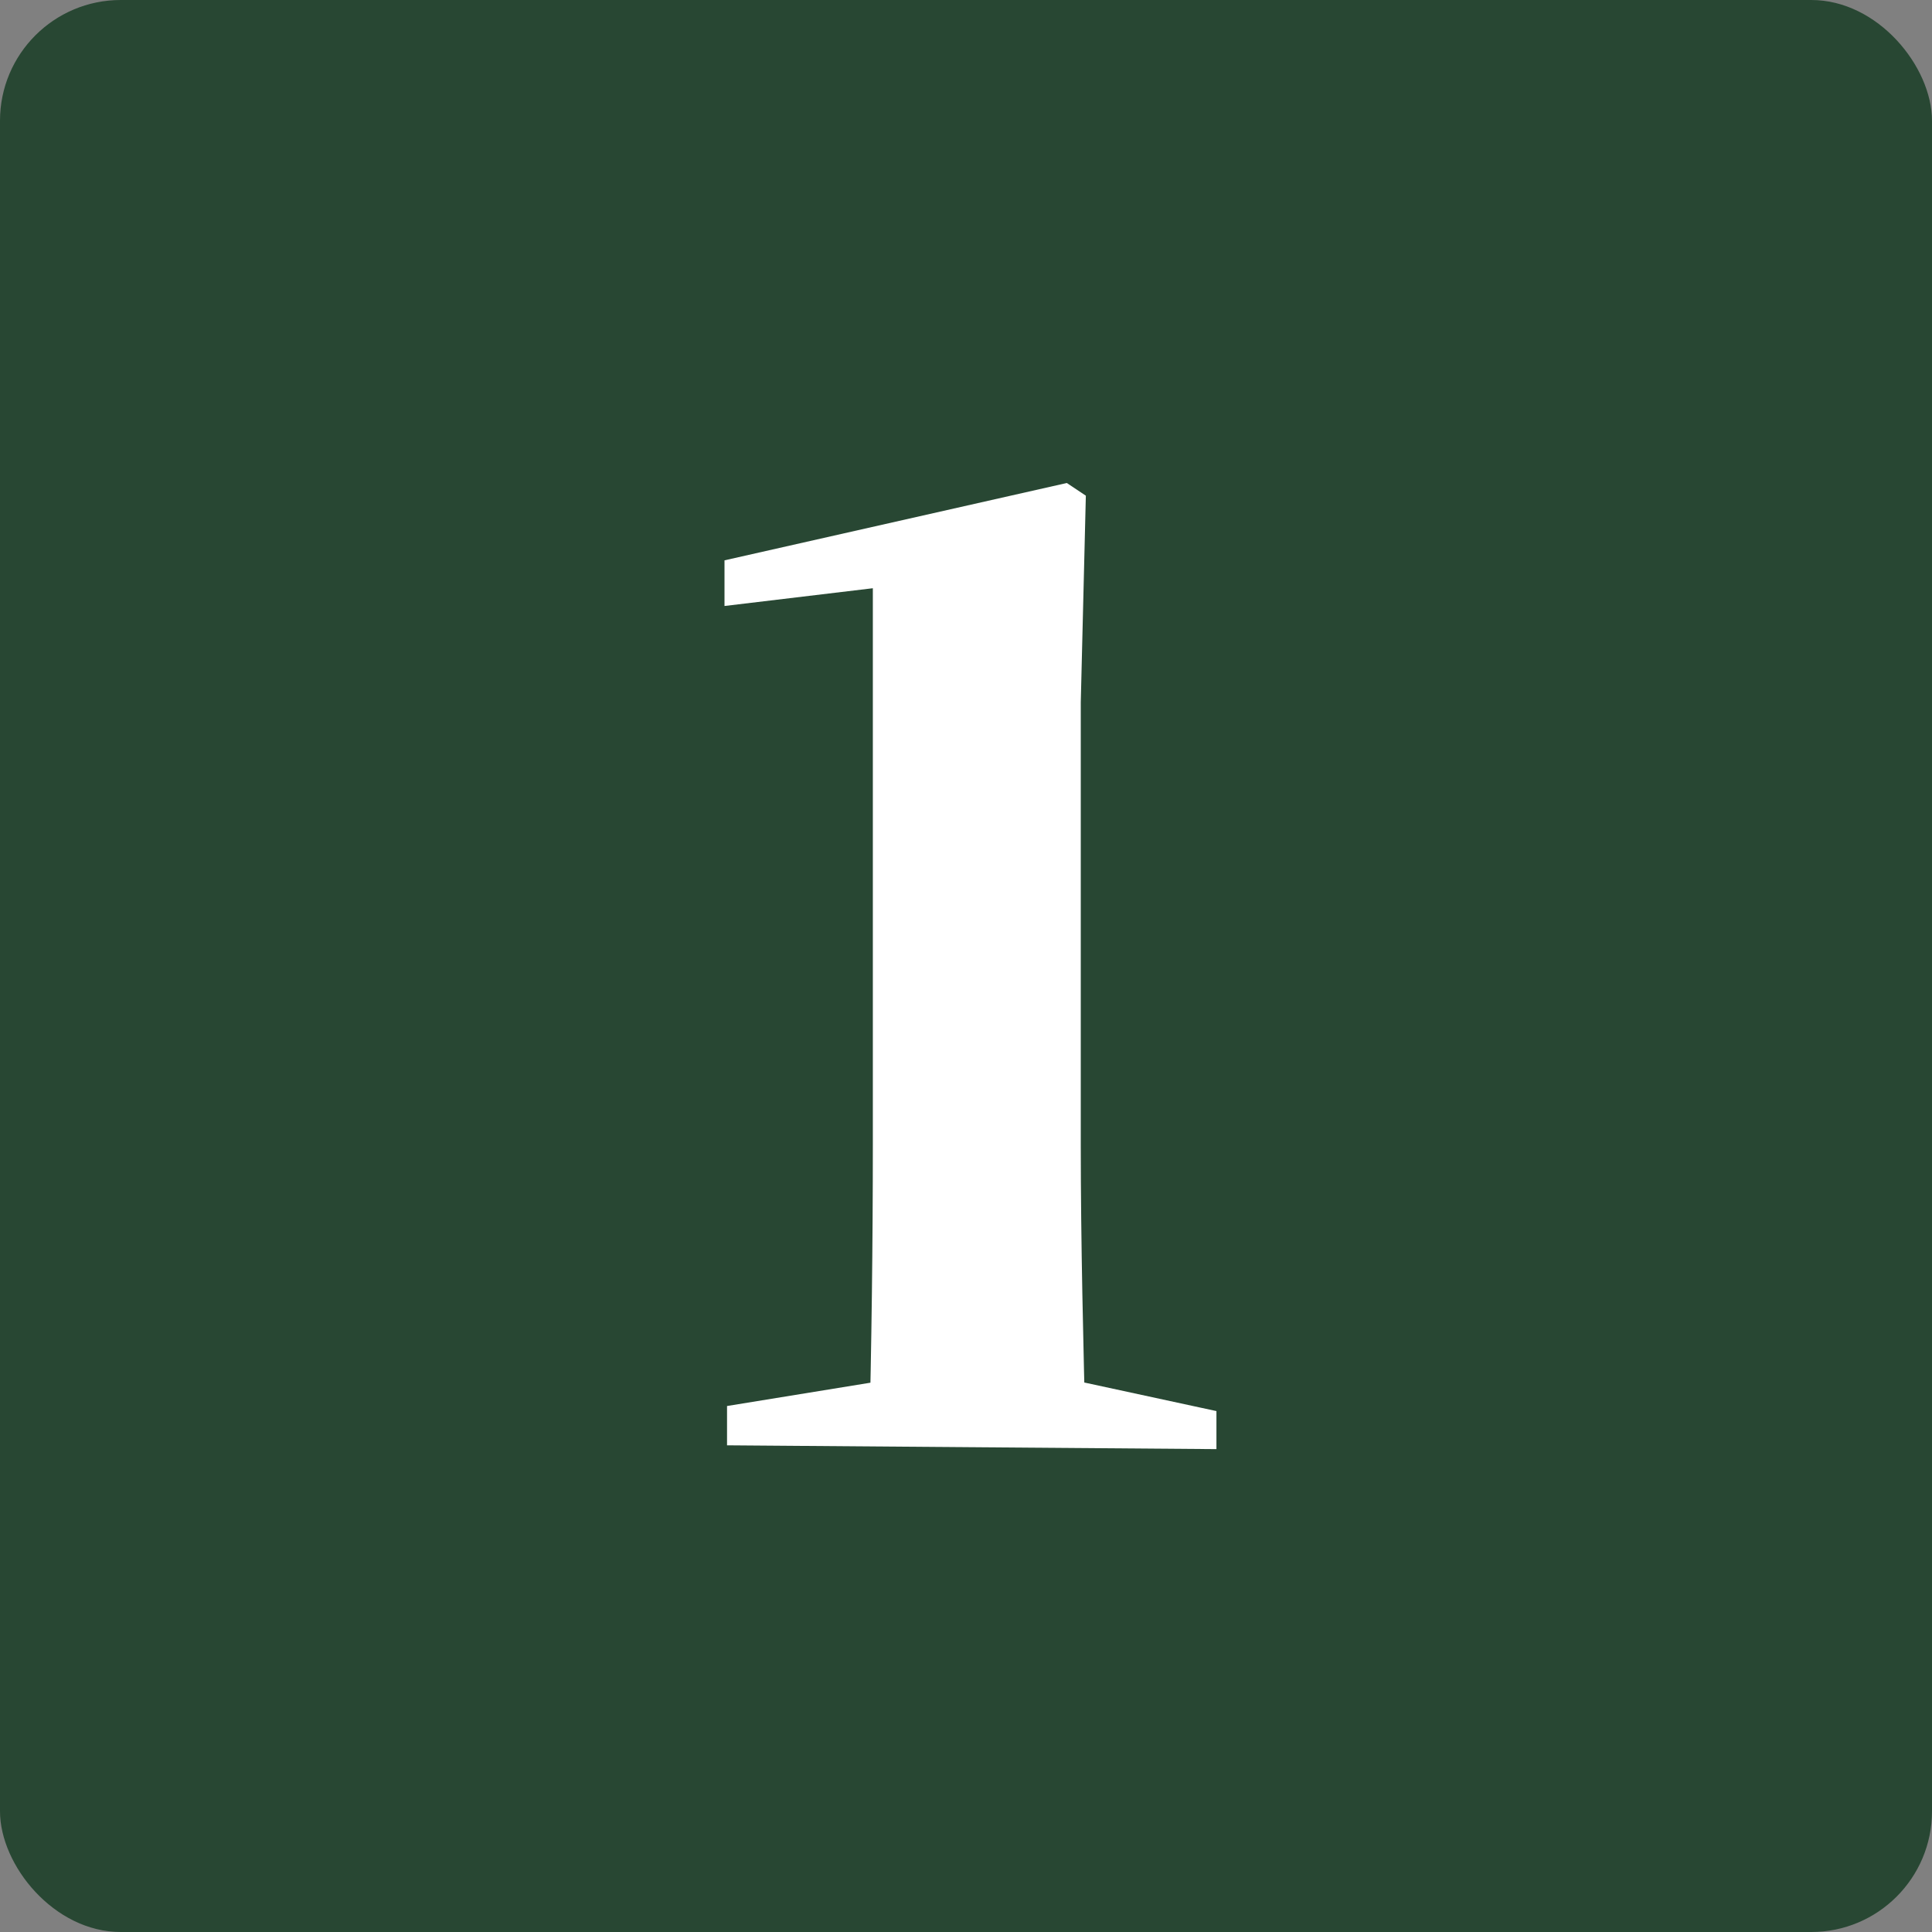 <svg width="32" height="32" viewBox="0 0 32 32" fill="none" xmlns="http://www.w3.org/2000/svg">
<rect x="0" y="0" width="32" height="32" fill="#808080" stroke="none"/>
<rect width="32" height="32" rx="2" fill="#284733"/>
<path d="M12.042 23.939V23.288L14.625 22.868H17.817L20.148 23.372V24.002L12.042 23.939ZM14.394 23.939C14.436 22.28 14.457 20.579 14.457 18.962V9.743L12 10.037V9.281L17.67 8L17.985 8.21L17.901 11.633V18.962C17.901 20.579 17.943 22.28 17.985 23.939H14.394Z" fill="white"/>
</svg>

